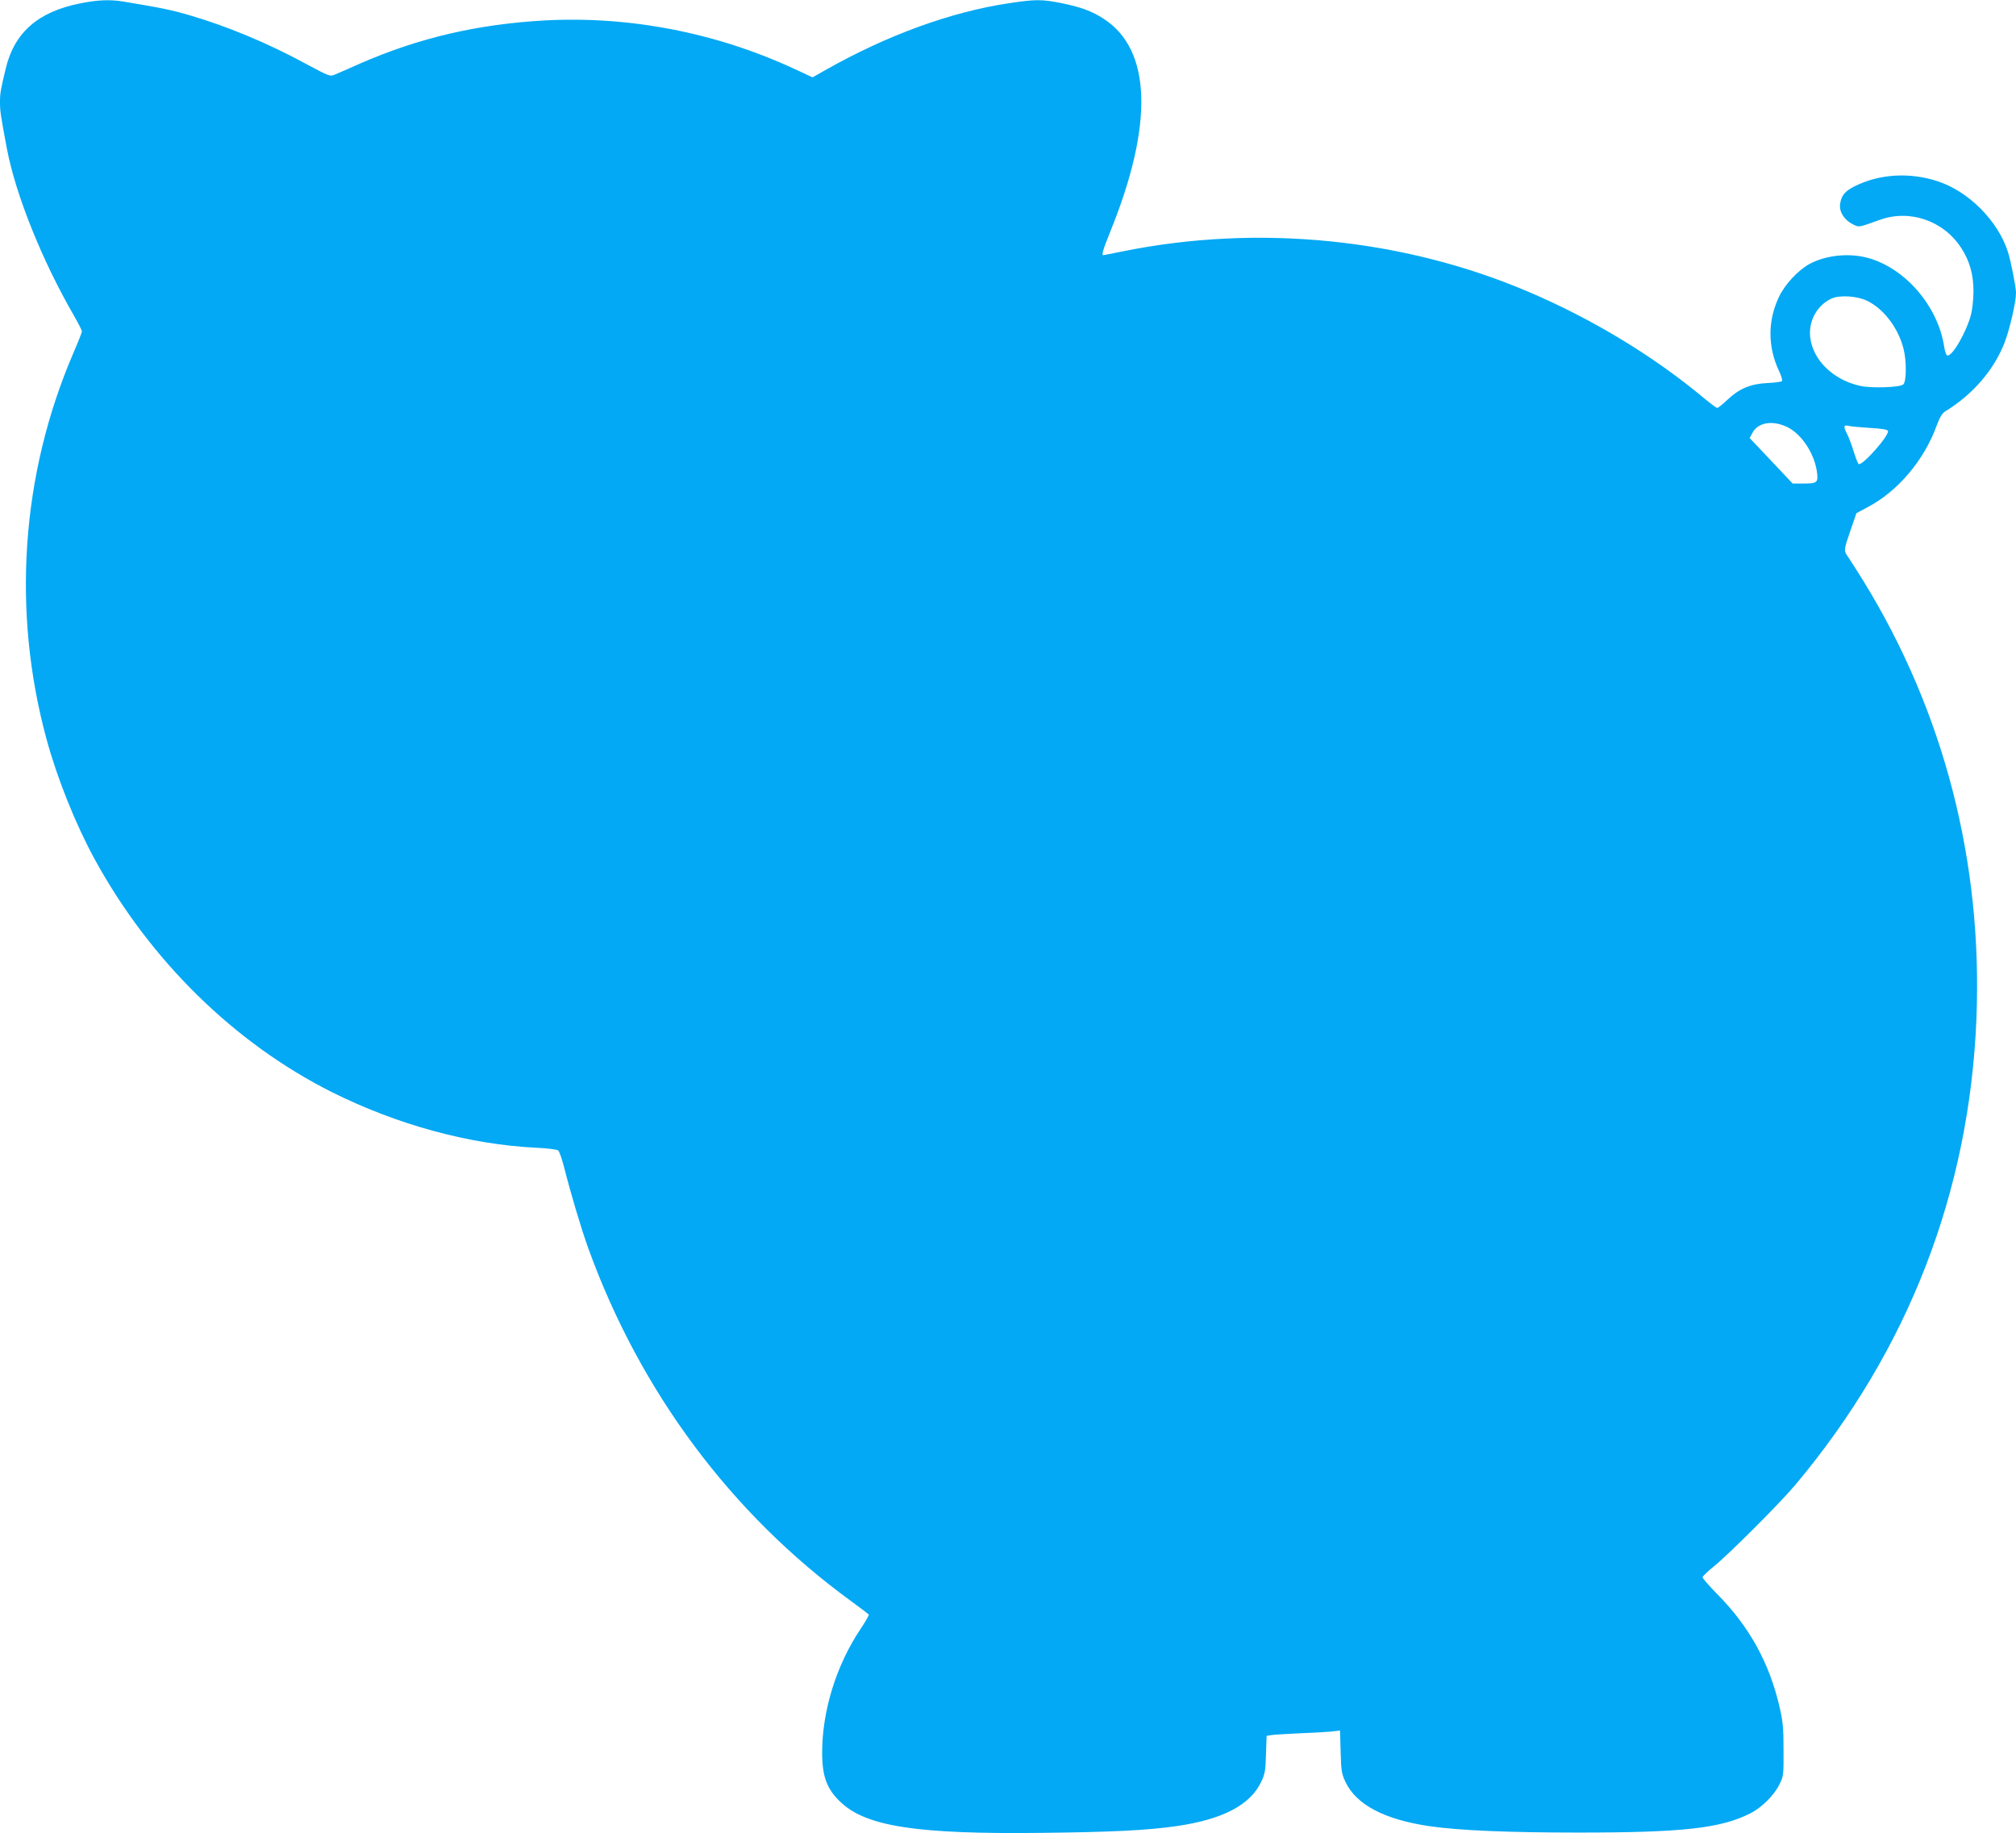 <?xml version="1.0" standalone="no"?>
<!DOCTYPE svg PUBLIC "-//W3C//DTD SVG 20010904//EN"
 "http://www.w3.org/TR/2001/REC-SVG-20010904/DTD/svg10.dtd">
<svg version="1.0" xmlns="http://www.w3.org/2000/svg"
 width="1280pt" height="1164pt" viewBox="0 0 1280 1164"
 preserveAspectRatio="xMidYMid meet">
<g transform="translate(0,1164) scale(0.1,-0.1)"
fill="#03a9f4" stroke="none">
<path d="M511 11619 c-268 -53 -419 -184 -474 -412 -33 -136 -37 -159 -37
-214 0 -59 3 -79 44 -298 56 -293 223 -709 425 -1058 28 -49 51 -94 51 -101 0
-7 -24 -68 -54 -137 -332 -771 -392 -1640 -170 -2454 69 -252 184 -538 305
-760 351 -642 887 -1168 1506 -1479 415 -207 872 -332 1296 -353 70 -3 133
-11 141 -17 7 -6 23 -51 36 -101 45 -177 109 -392 155 -520 329 -909 907
-1686 1668 -2240 59 -43 110 -82 113 -86 2 -4 -21 -45 -52 -91 -154 -230 -244
-519 -244 -786 0 -153 31 -235 123 -319 163 -150 488 -199 1265 -190 453 5
675 16 862 43 292 42 469 134 538 282 24 50 27 72 30 174 l4 117 31 5 c18 3
96 7 174 11 79 3 169 8 202 11 l59 7 4 -134 c3 -120 6 -140 30 -191 68 -146
248 -241 538 -283 190 -27 497 -40 945 -40 659 0 902 27 1088 122 71 35 152
116 184 182 27 54 28 60 27 221 0 141 -4 181 -26 276 -65 278 -192 508 -395
713 -51 52 -93 100 -93 107 0 6 33 38 73 70 94 76 422 404 518 519 715 853
1104 1857 1148 2962 39 992 -206 1942 -717 2773 -36 58 -78 124 -94 148 -34
49 -34 42 15 186 l34 98 71 38 c191 100 358 297 438 517 19 52 35 79 53 90
178 109 311 264 379 439 33 86 72 257 72 314 0 38 -32 199 -51 260 -63 197
-248 384 -446 449 -178 59 -373 47 -530 -33 -60 -30 -83 -59 -90 -113 -6 -49
27 -100 81 -127 42 -20 30 -22 171 28 190 69 405 -5 517 -178 54 -83 78 -169
78 -275 0 -48 -7 -114 -15 -146 -29 -114 -125 -278 -153 -261 -6 3 -14 28 -18
54 -39 260 -251 504 -490 566 -120 31 -263 15 -365 -40 -73 -40 -156 -129
-194 -209 -72 -151 -72 -317 1 -472 15 -30 22 -58 18 -63 -5 -4 -47 -10 -94
-12 -106 -5 -178 -36 -253 -107 -30 -28 -58 -51 -64 -51 -5 0 -40 26 -79 58
-321 269 -712 506 -1121 680 -793 338 -1712 430 -2570 257 -67 -14 -125 -25
-128 -25 -12 0 -2 34 45 151 276 681 261 1154 -43 1350 -76 49 -141 73 -267
99 -127 25 -164 25 -331 0 -371 -55 -779 -204 -1172 -427 l-78 -44 -112 52
c-499 232 -1052 339 -1592 309 -426 -24 -797 -111 -1170 -274 -71 -32 -143
-63 -160 -70 -29 -13 -36 -10 -185 70 -243 132 -502 239 -739 308 -110 32
-175 46 -417 86 -85 14 -163 11 -273 -11z m11344 -1889 c104 -50 196 -170 230
-301 21 -77 20 -213 -1 -230 -23 -19 -202 -25 -273 -9 -173 38 -303 166 -318
312 -10 103 45 201 137 243 52 23 162 16 225 -15z m-508 -801 c93 -45 176
-172 190 -292 7 -61 0 -67 -88 -67 l-67 0 -136 144 -137 145 16 30 c35 69 127
85 222 40z m526 -6 c77 -4 110 -10 114 -19 10 -28 -163 -224 -186 -210 -5 3
-19 39 -31 78 -12 40 -31 90 -41 110 -26 51 -25 62 9 54 15 -4 76 -9 135 -13z"/>
</g>
</svg>
